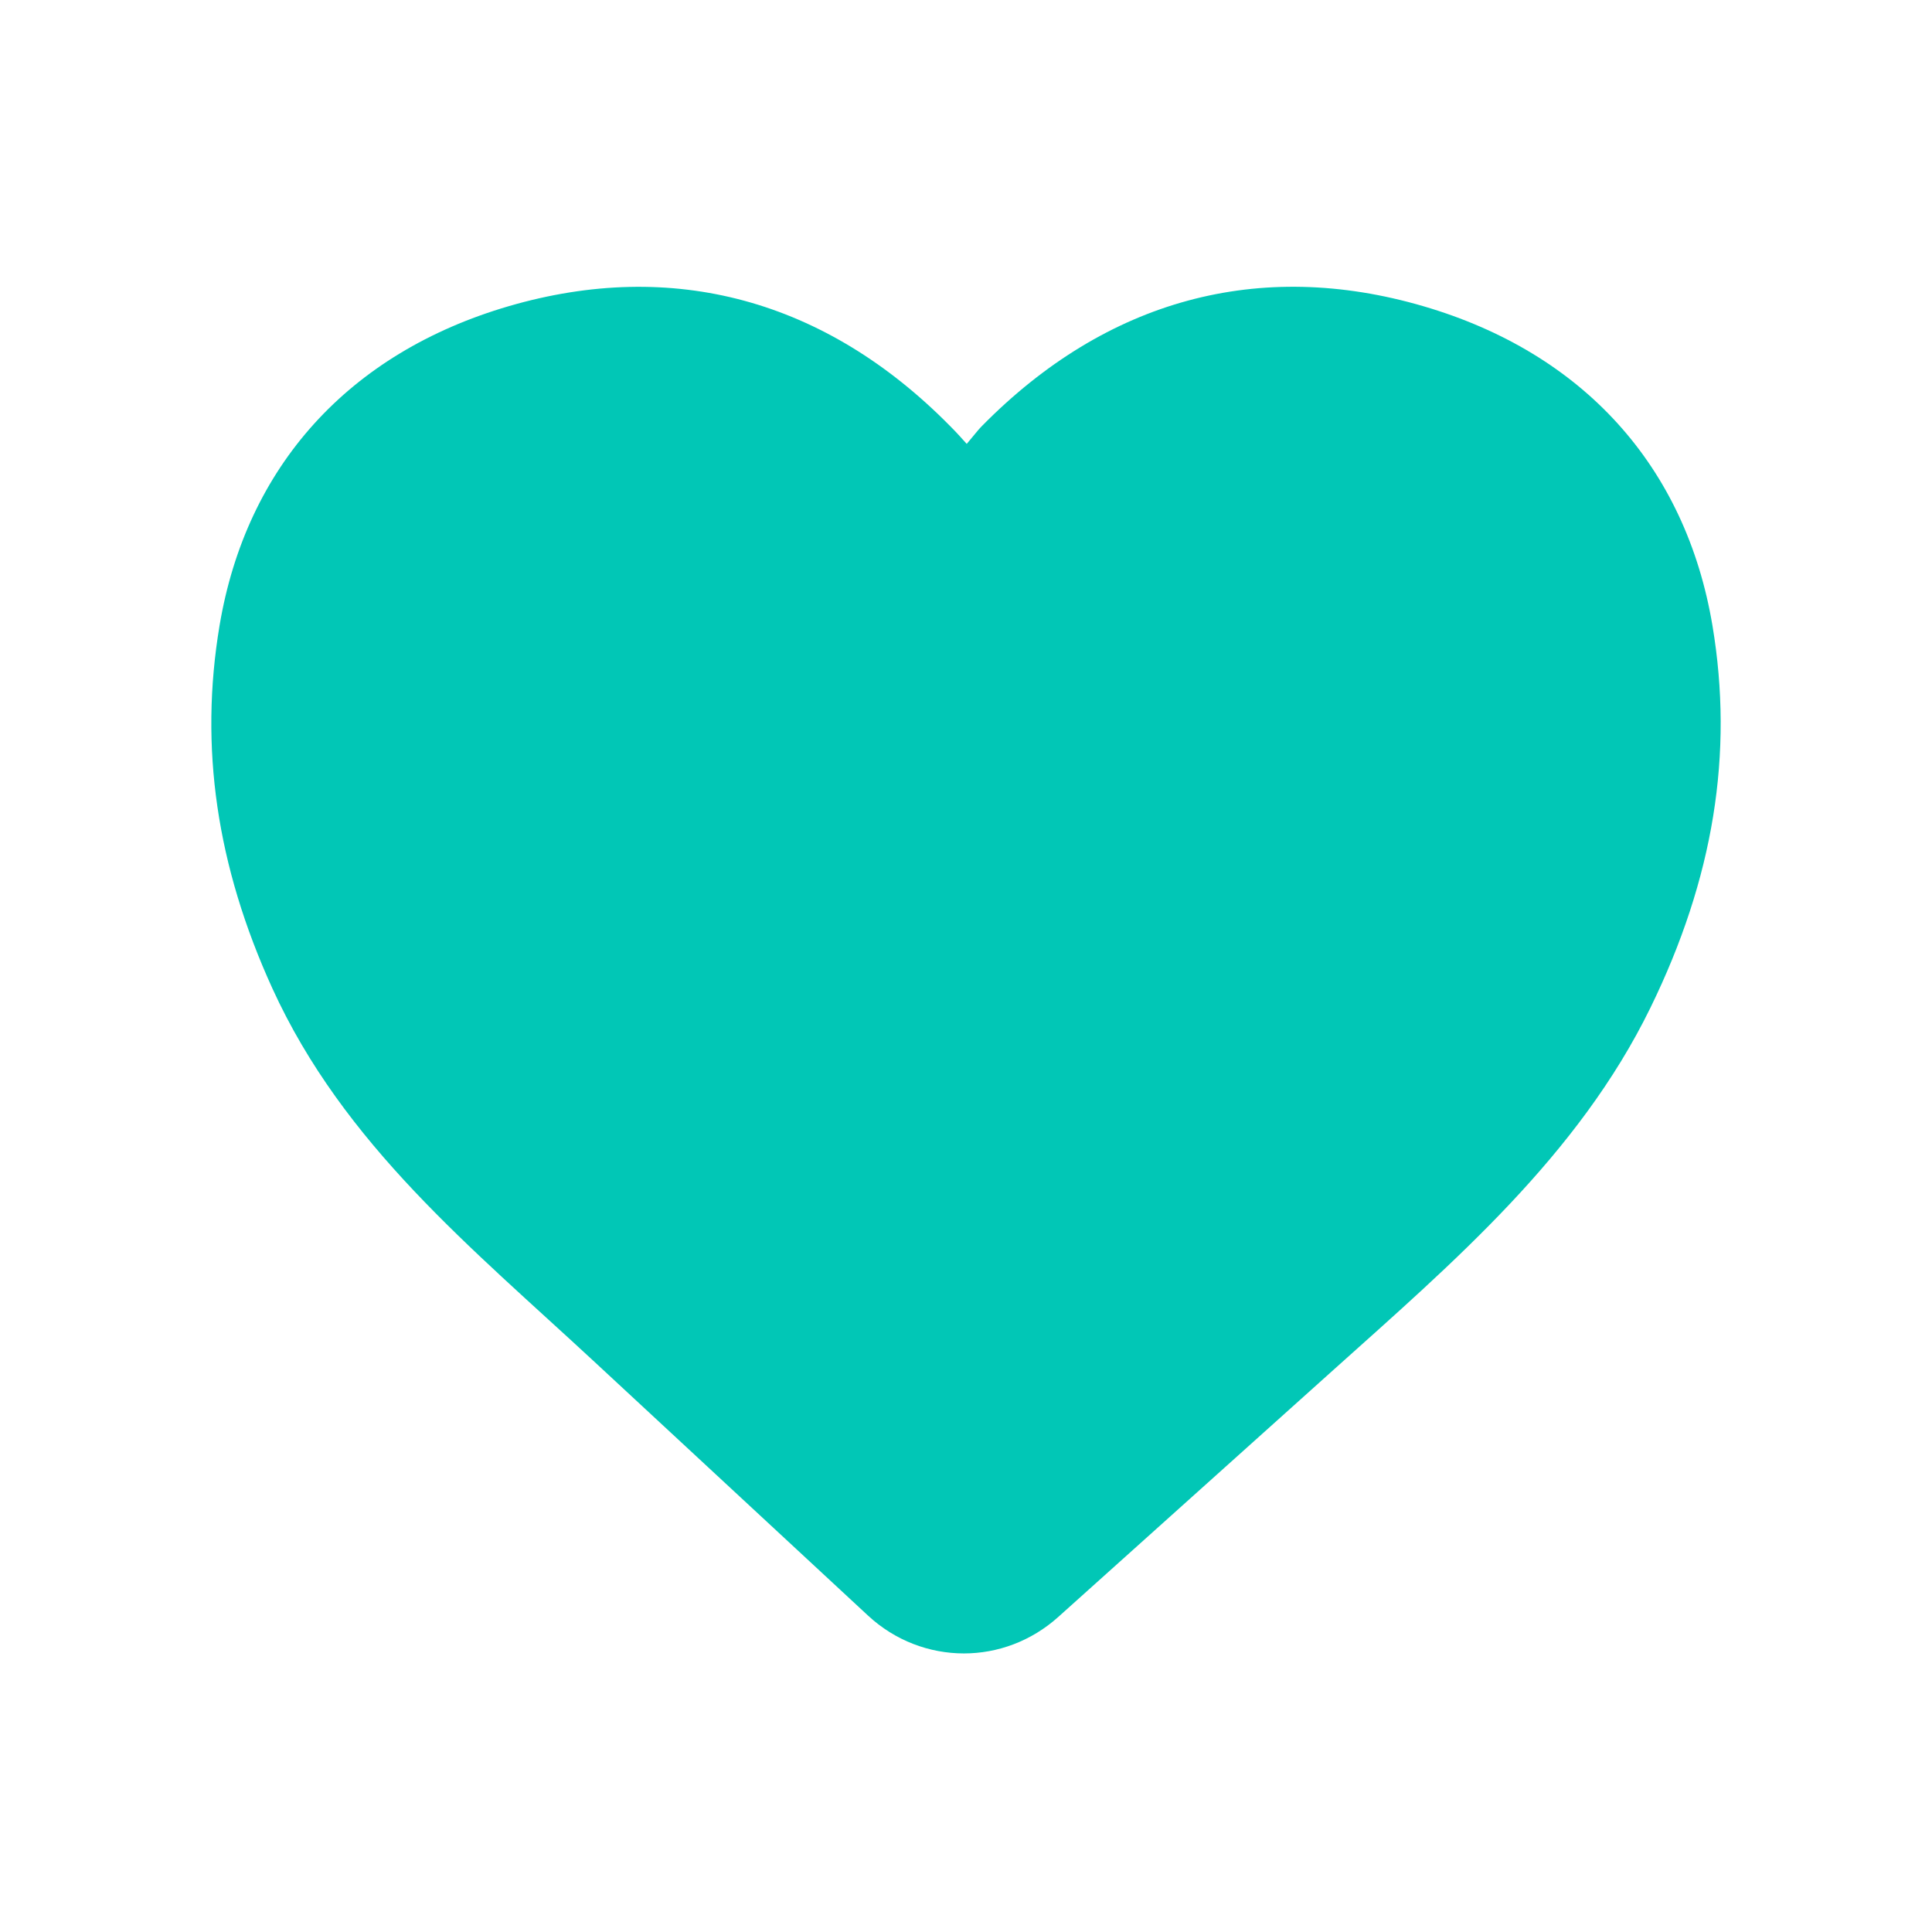 <svg width="16" height="16" viewBox="0 0 16 16" fill="none" xmlns="http://www.w3.org/2000/svg">
<g id="heart">
<path id="Vector" d="M11.788 2.536C13.111 2.923 13.961 3.862 14.182 5.182C14.359 6.241 14.191 7.276 13.668 8.346C13.07 9.57 12.037 10.453 11.044 11.344C10.284 12.027 9.524 12.709 8.764 13.391C8.54 13.592 8.261 13.693 7.983 13.693C7.698 13.693 7.413 13.588 7.188 13.379L4.923 11.278C3.907 10.335 2.846 9.48 2.255 8.184C1.793 7.17 1.65 6.188 1.818 5.182C2.039 3.862 2.889 2.923 4.212 2.536C5.572 2.139 6.835 2.481 7.866 3.526C7.915 3.575 7.961 3.625 8.006 3.676L8.1 3.563C8.111 3.55 8.122 3.538 8.134 3.526C9.164 2.481 10.428 2.138 11.788 2.536Z" fill="#01C7B6"/>
</g>
</svg>
